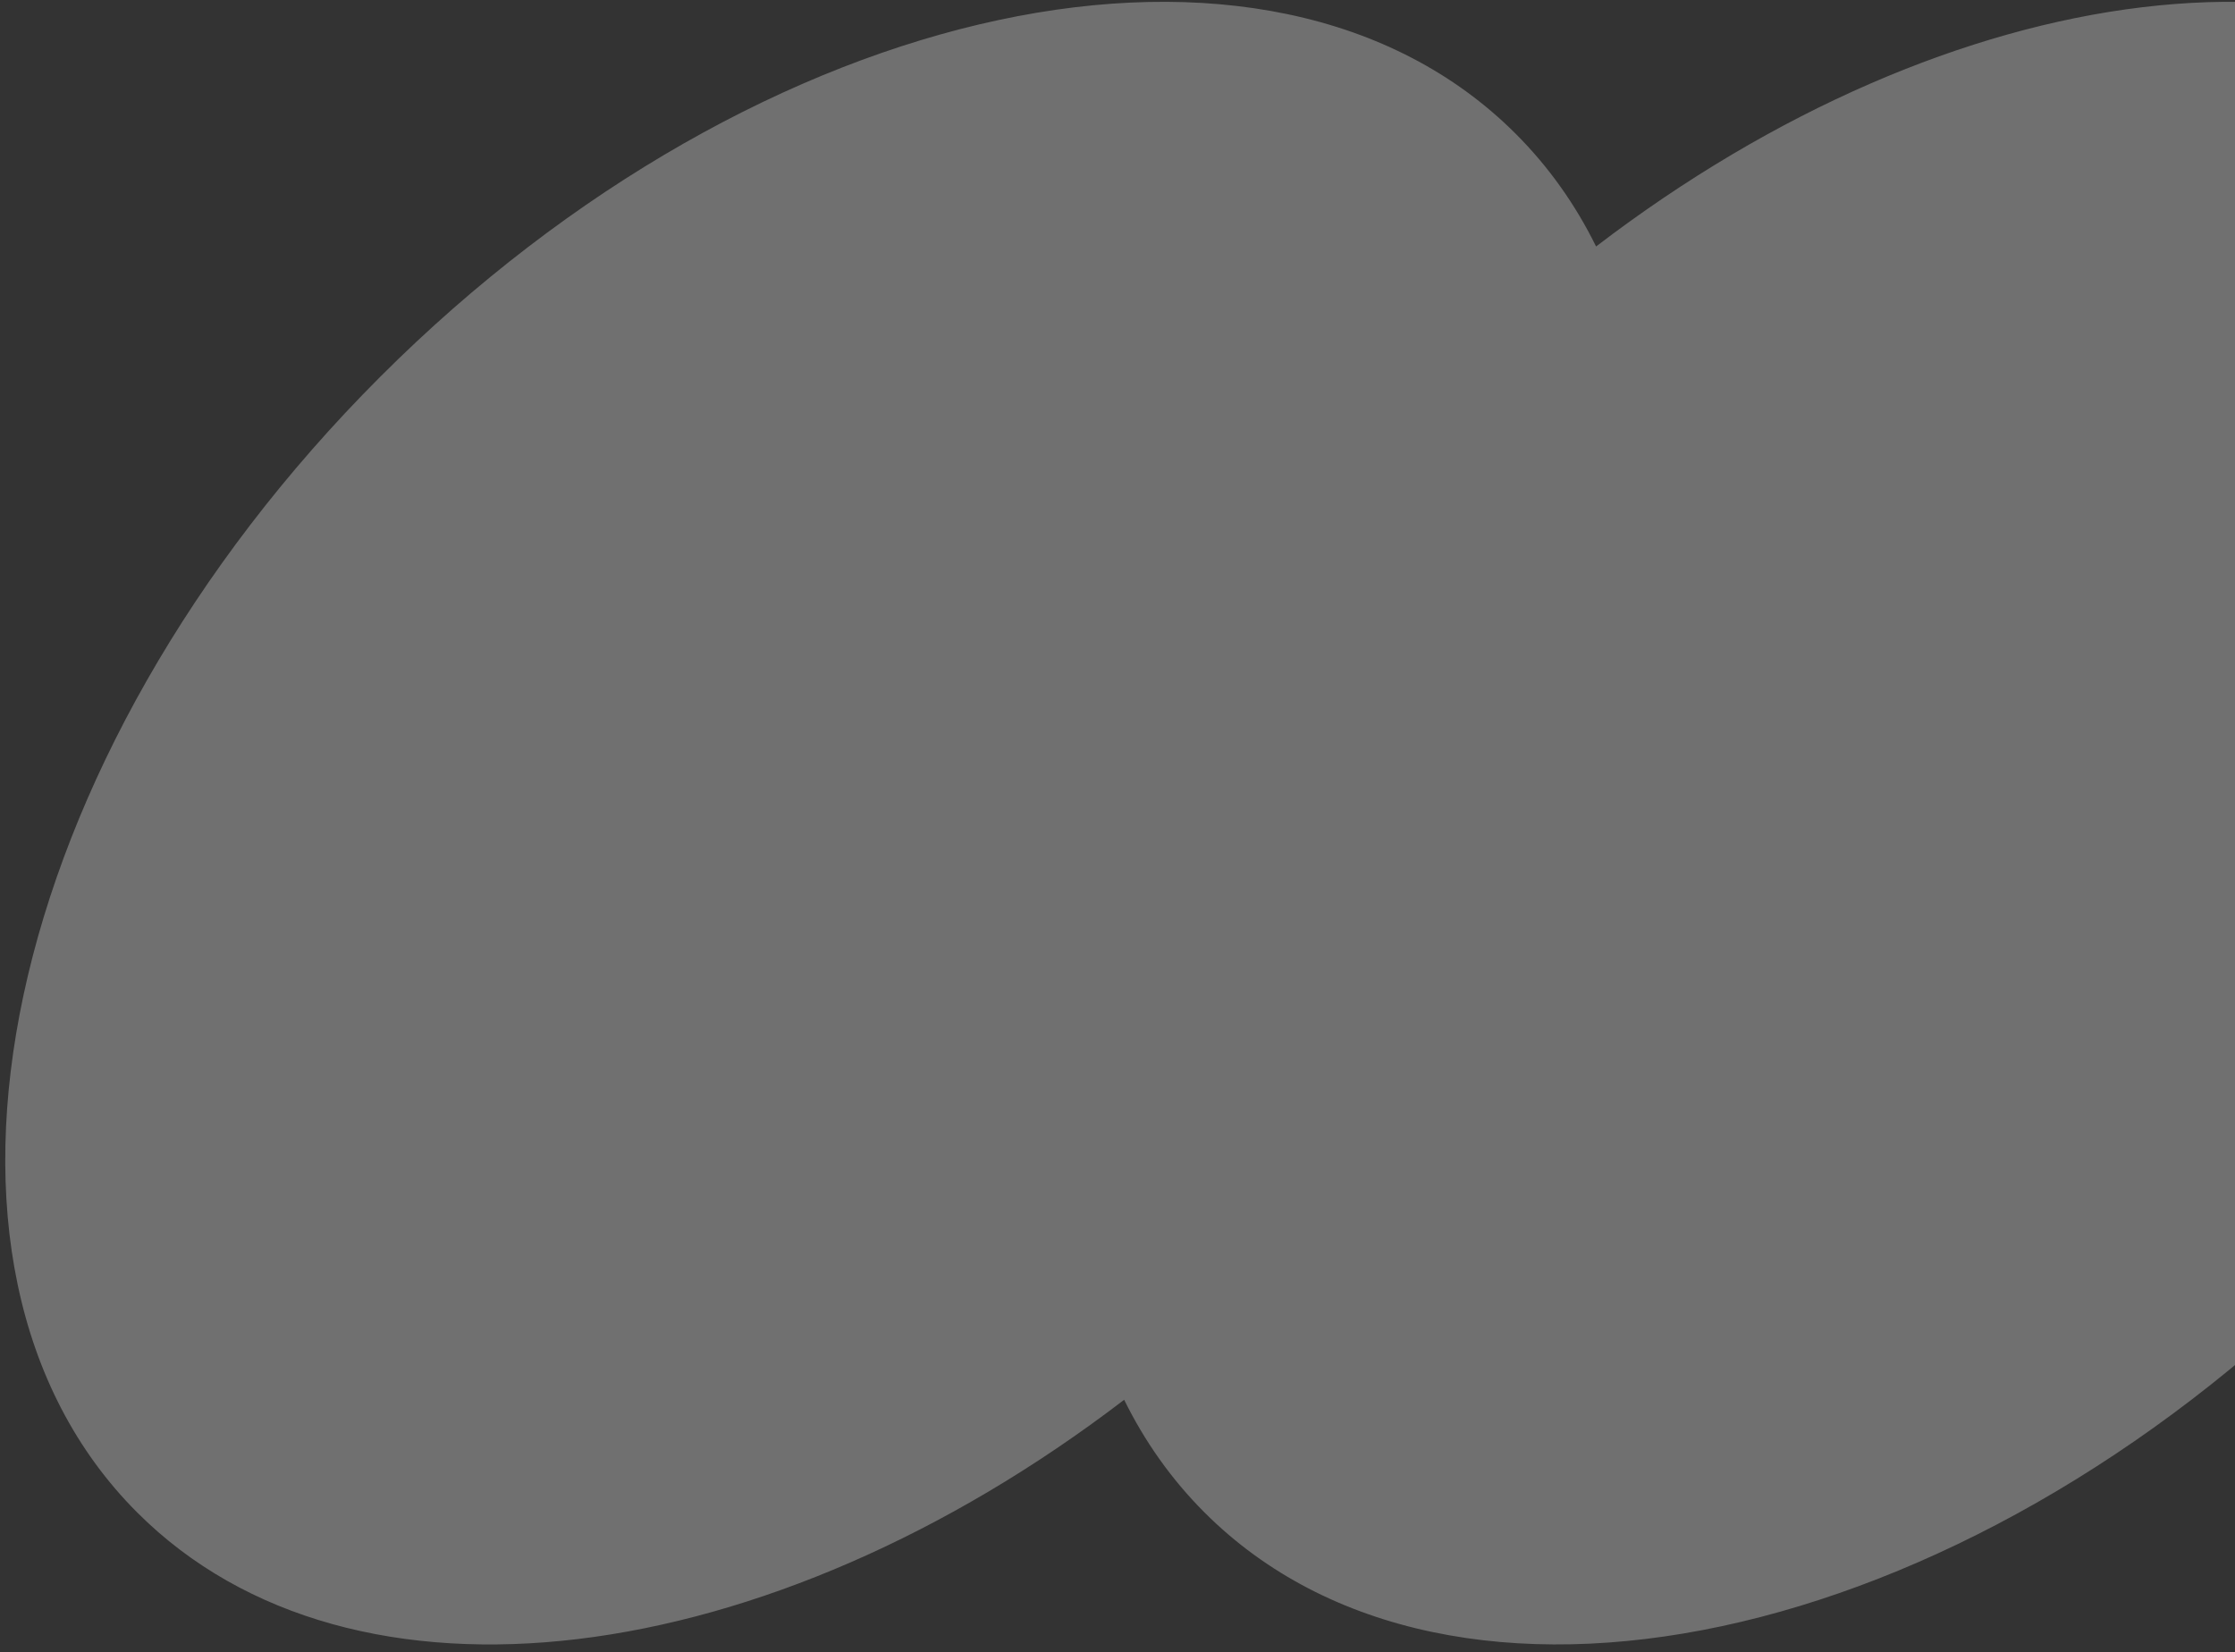 <svg width="234" height="173" viewBox="0 0 234 173" fill="none" xmlns="http://www.w3.org/2000/svg">
    <rect x="0" y="0" width="234" height="173" fill="#333333" stroke="none"/>
    <path fill-rule="evenodd" clip-rule="evenodd" d="M270.437 14.007C296.242 39.817 284.852 93.055 244.997 132.917C205.142 172.78 151.914 184.173 126.11 158.363C122.64 154.893 119.843 150.927 117.697 146.564C80.47 175.056 36.932 180.936 14.366 158.365C-11.439 132.556 -0.049 79.318 39.806 39.455C79.662 -0.408 132.889 -11.801 158.693 14.009C162.163 17.479 164.96 21.445 167.106 25.808C204.333 -2.683 247.871 -8.564 270.437 14.007Z" fill="white" fill-opacity="0.3"/>
</svg>
